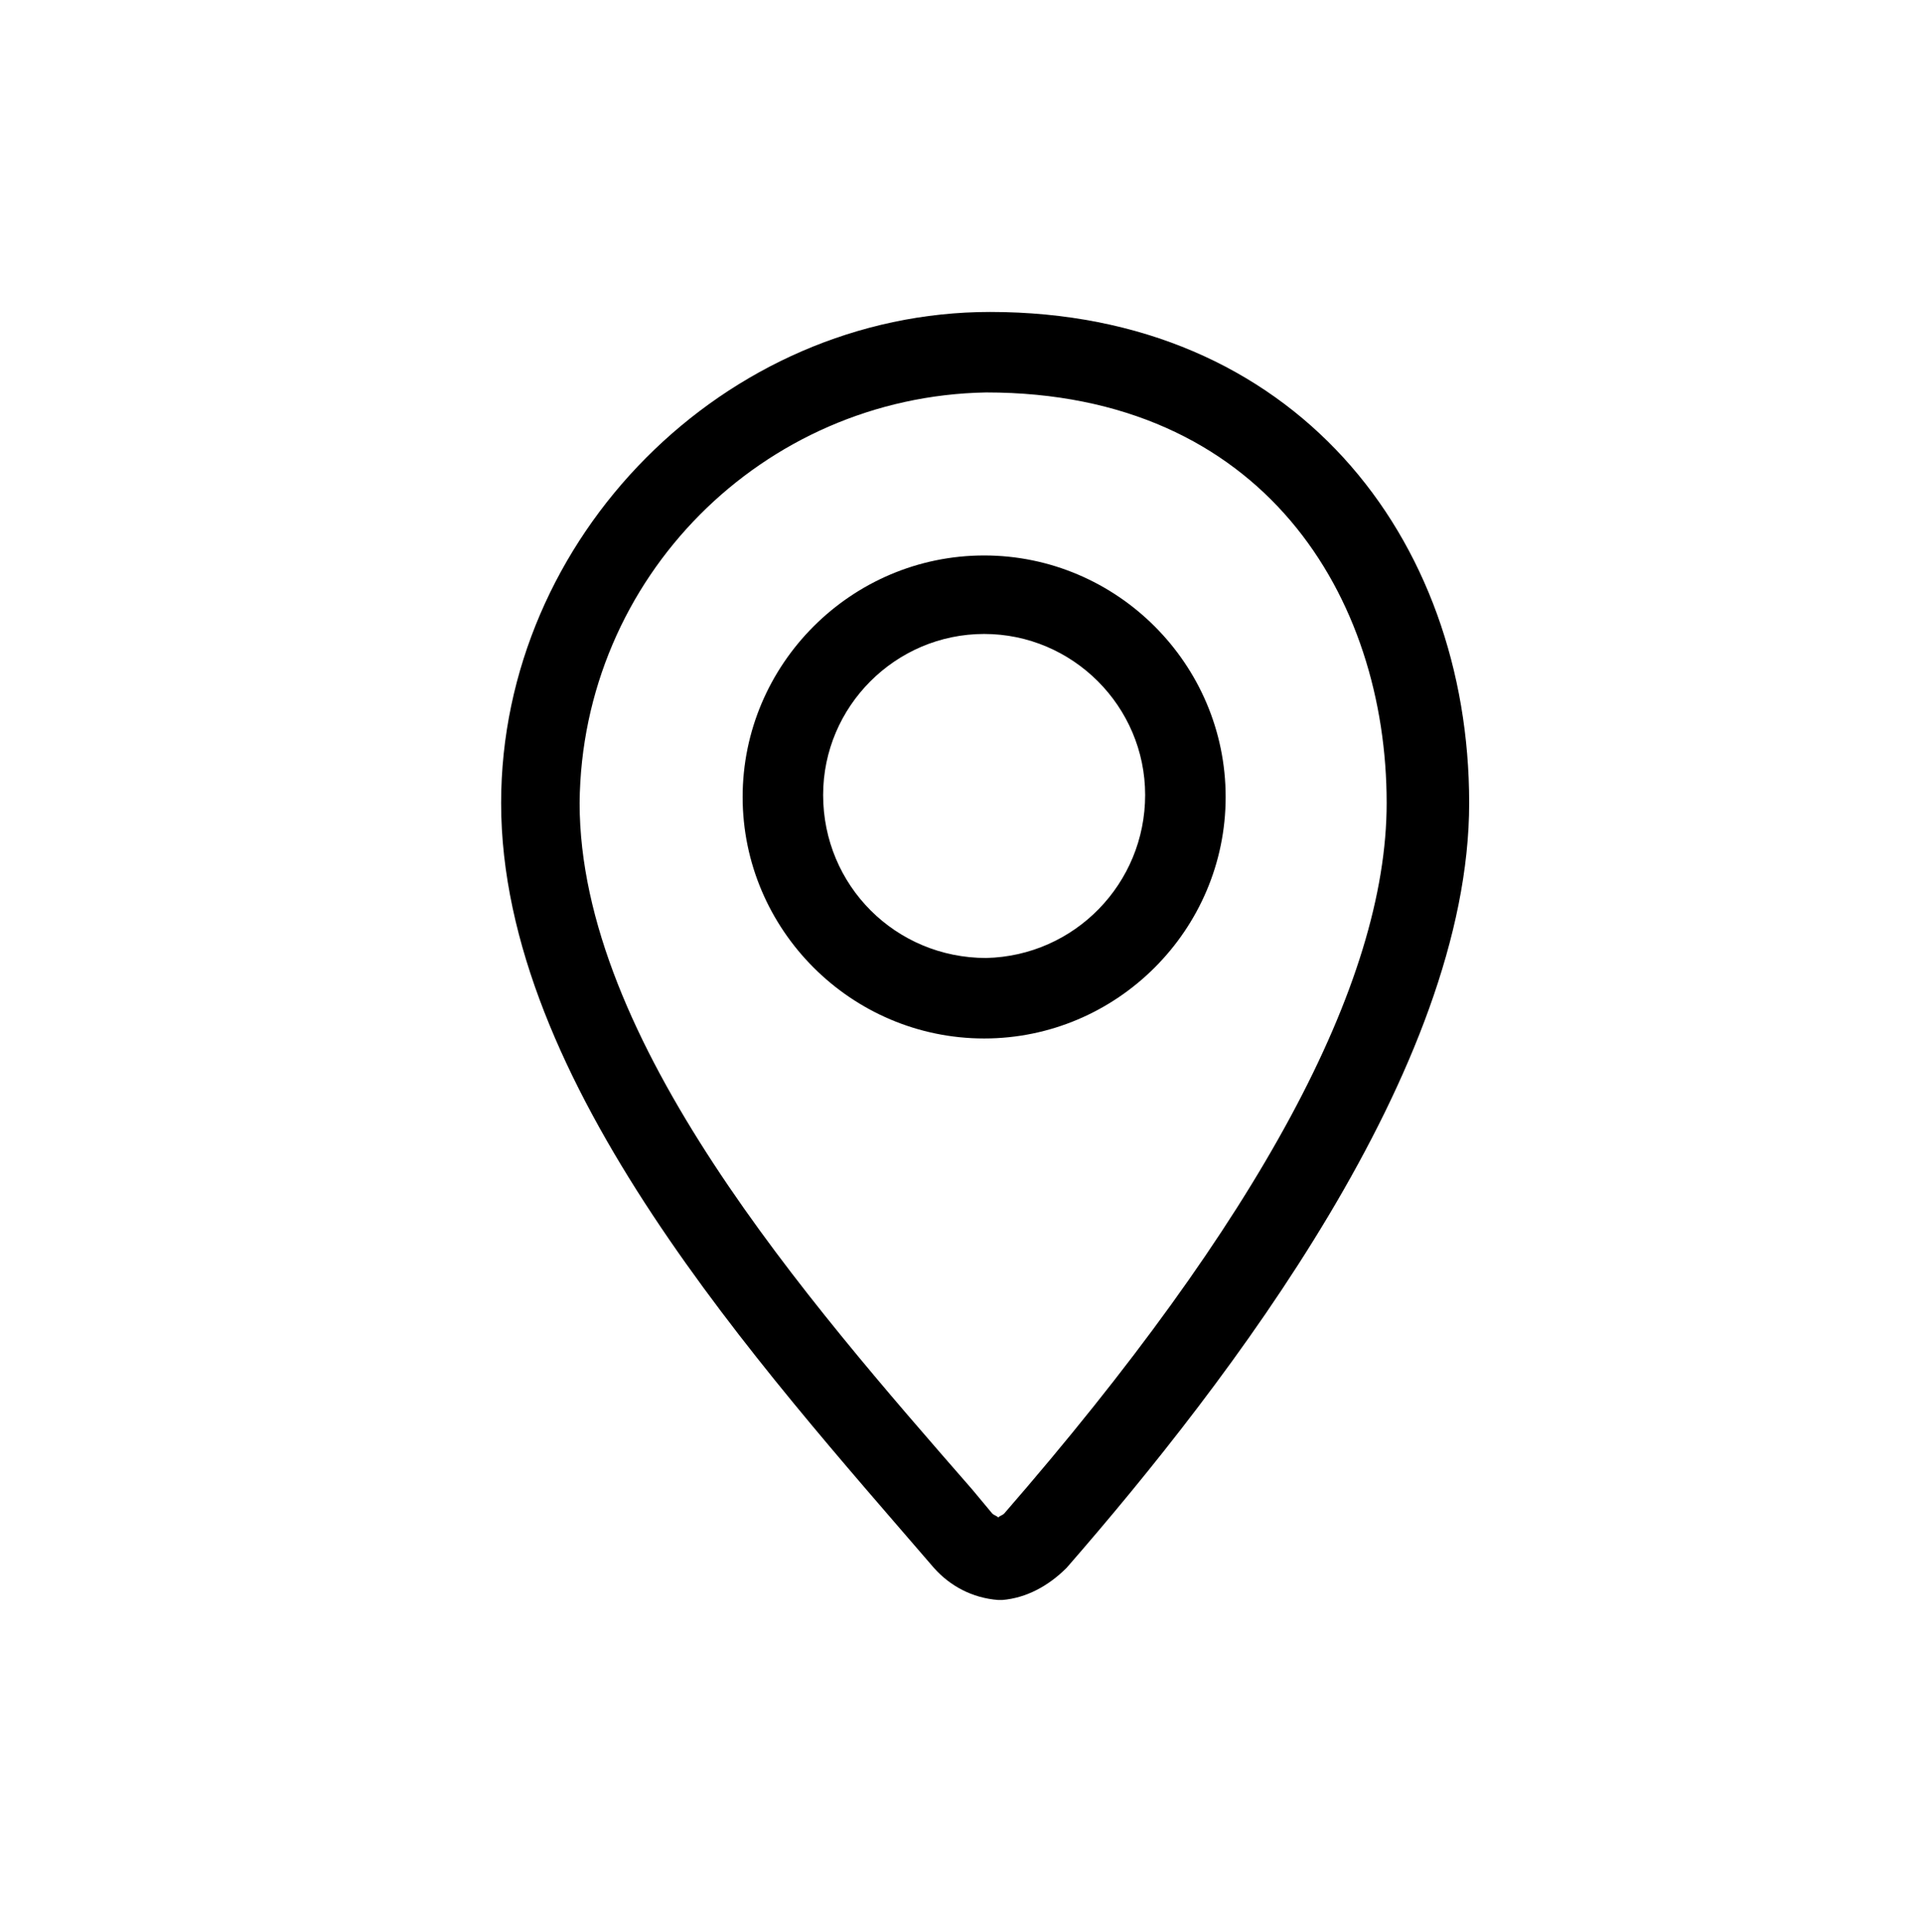 <?xml version="1.0" encoding="utf-8"?>
<svg version="1.1" id="edc4fb2c-f59a-44db-ad98-cff920e9d4f1"
	 xmlns="http://www.w3.org/2000/svg" xmlns:xlink="http://www.w3.org/1999/xlink" x="0px" y="0px" viewBox="0 0 95.5 96"
	 style="enable-background:new 0 0 95.5 96;" xml:space="preserve">

<path  d="M24.9,39.9c0,13.9,12.9,28,21.5,38c0.8,0.9,1.9,1.5,3.2,1.6h0.2
	c1.2-0.1,2.3-0.7,3.2-1.6c8.1-9.3,20-24.8,20-38s-8.7-24.4-23.8-24.4C36,15.5,24.9,26.7,24.9,39.9z M68.9,39.9c0,9-6.4,20.8-19,35.3
	c-0.1,0.1-0.2,0.1-0.3,0.2c-0.1-0.1-0.2-0.1-0.3-0.2l-1-1.2c-8.2-9.4-19.5-22.3-19.5-34.1c0.1-11.2,9.1-20.2,20.2-20.4
	C62.8,19.5,68.9,29.7,68.9,39.9z M36.9,39.6c0,6.6,5.4,12,12,12s12-5.4,12-12s-5.4-12-12-12S36.9,33,36.9,39.6z M56.9,39.5
	c0,4.4-3.5,8-7.9,8.1c-4.5,0-8.1-3.6-8.1-8.1c0-4.4,3.6-8,8-8S56.9,35.1,56.9,39.5z"/>
</svg>

